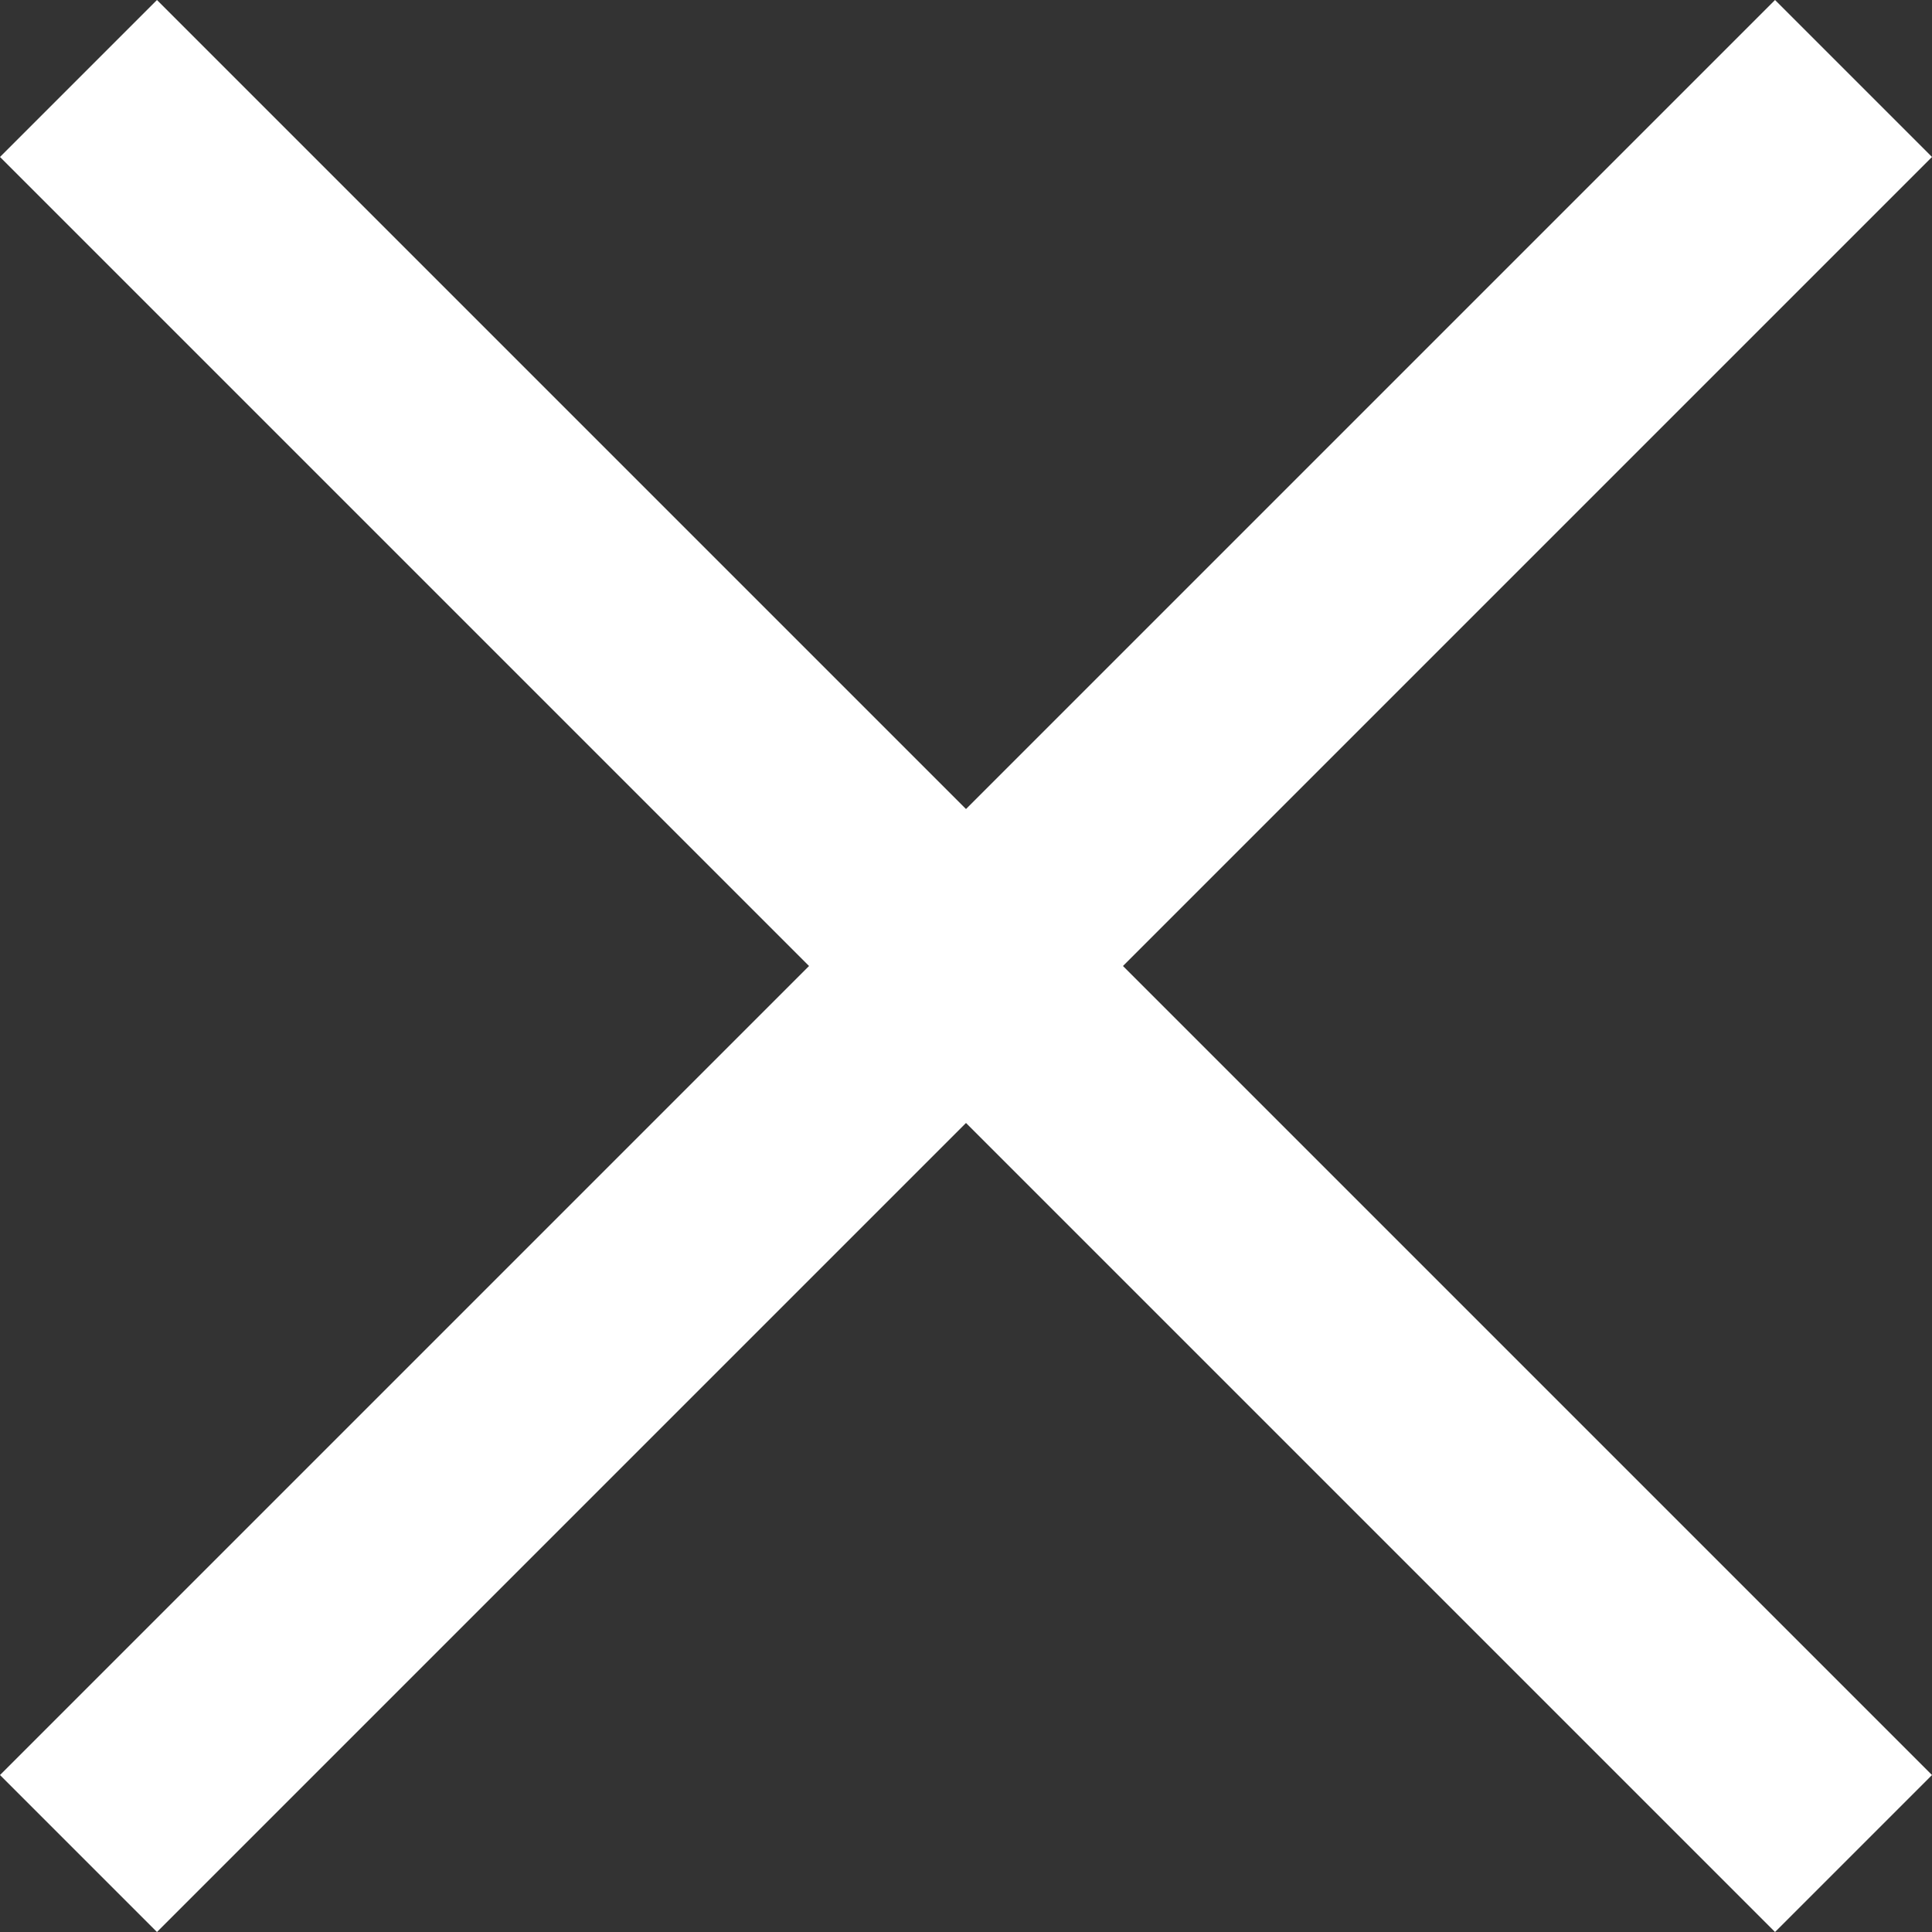 <?xml version="1.0" encoding="utf-8"?>
<!-- Generator: Adobe Illustrator 18.1.1, SVG Export Plug-In . SVG Version: 6.00 Build 0)  -->
<svg version="1.1" xmlns="http://www.w3.org/2000/svg" xmlns:xlink="http://www.w3.org/1999/xlink" x="0px" y="0px"
	 viewBox="0 0 16 16" enable-background="new 0 0 16 16" xml:space="preserve">
<rect x="0" y="0" width="16" height="16" fill="#333333" stroke="none"/>
<g id="Layer_2" display="none">
	<rect x="0" y="0" display="inline" fill-rule="evenodd" clip-rule="evenodd" fill="#FF90BE" width="16" height="16"/>
</g>
<g id="Layer_1">
	<path fill-rule="evenodd" clip-rule="evenodd" fill="#FFFFFF" d="M8,6.7L14.7,0L16,1.3L9.3,8l6.7,6.7L14.7,16L8,9.3L1.3,16L0,14.7
		L6.7,8L0,1.3L1.3,0L8,6.7z"/>
</g>
</svg>
